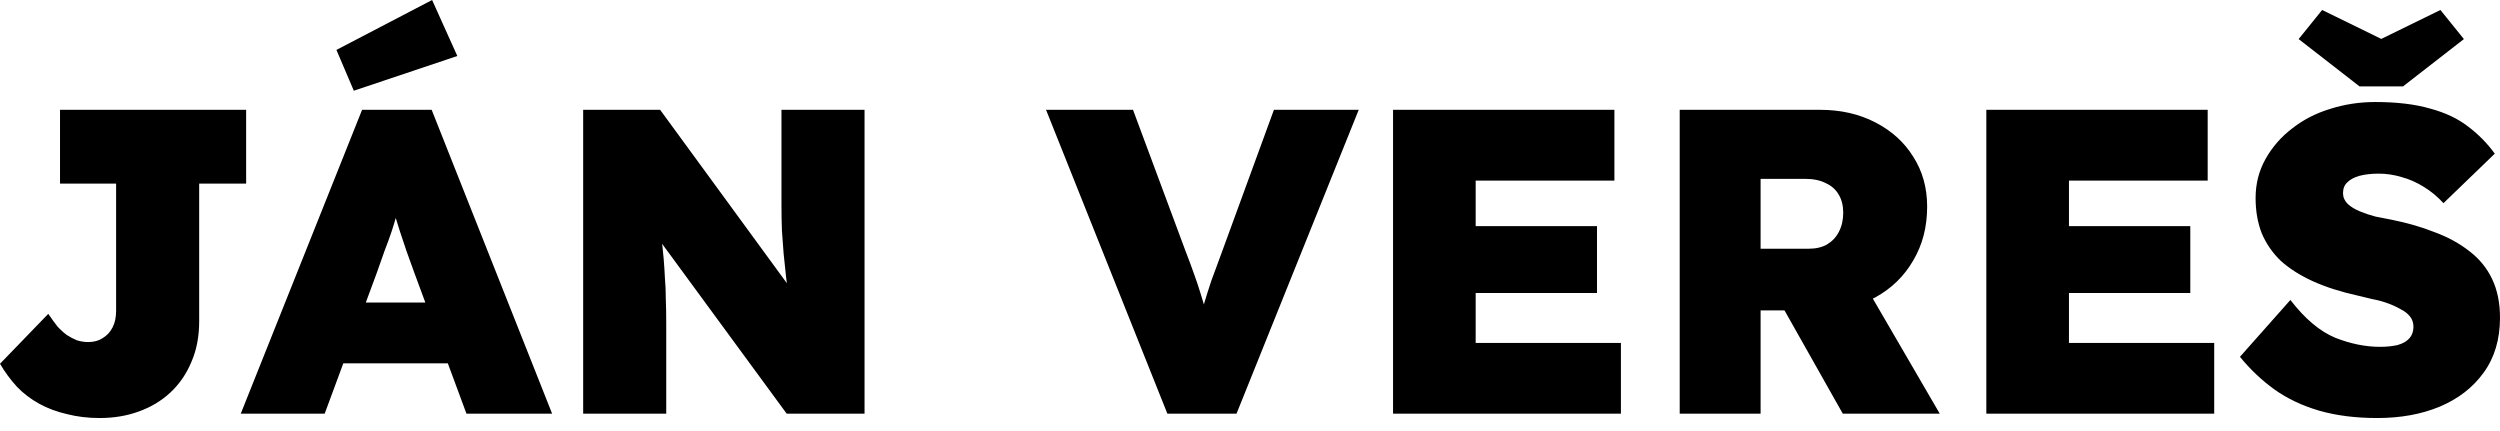 <svg width="180" height="31" viewBox="0 0 180 31" fill="none" xmlns="http://www.w3.org/2000/svg">
<path d="M7.17 30.098C6.335 30.098 5.553 30.004 4.822 29.816C4.091 29.65 3.423 29.4 2.818 29.066C2.213 28.733 1.68 28.327 1.221 27.847C0.762 27.347 0.355 26.795 0 26.191L3.476 22.597C3.705 22.93 3.924 23.232 4.133 23.503C4.363 23.753 4.592 23.962 4.822 24.128C5.052 24.274 5.292 24.399 5.542 24.503C5.813 24.587 6.085 24.628 6.356 24.628C6.753 24.628 7.097 24.535 7.389 24.347C7.703 24.159 7.943 23.899 8.11 23.566C8.277 23.232 8.36 22.836 8.36 22.378V13.22H4.321V7.907H17.722V13.22H14.341V23.128C14.341 24.232 14.153 25.212 13.777 26.066C13.422 26.92 12.921 27.649 12.274 28.254C11.627 28.858 10.865 29.316 9.988 29.629C9.132 29.942 8.193 30.098 7.17 30.098ZM17.334 29.785L26.07 7.907H31.08L39.753 29.785H33.585L29.827 19.628C29.619 19.065 29.431 18.544 29.264 18.065C29.097 17.586 28.94 17.117 28.794 16.658C28.648 16.2 28.502 15.731 28.356 15.252C28.23 14.773 28.116 14.252 28.011 13.689L29.013 13.658C28.888 14.262 28.752 14.804 28.606 15.283C28.481 15.762 28.345 16.221 28.199 16.658C28.053 17.096 27.886 17.554 27.698 18.034C27.531 18.513 27.343 19.044 27.135 19.628L23.377 29.785H17.334ZM21.593 26.16L23.44 21.784H33.585L35.307 26.16H21.593ZM25.475 6.532L24.223 3.594L31.111 0L32.927 4.032L25.475 6.532ZM41.988 29.785V7.907H47.53L58.176 22.472L56.892 22.159C56.788 21.388 56.694 20.69 56.611 20.065C56.548 19.44 56.486 18.846 56.423 18.284C56.381 17.721 56.339 17.159 56.298 16.596C56.277 16.033 56.266 15.419 56.266 14.752C56.266 14.085 56.266 13.335 56.266 12.502V7.907H62.247V29.785H56.642L45.182 14.158L47.342 14.689C47.447 15.544 47.53 16.283 47.593 16.909C47.676 17.534 47.739 18.096 47.781 18.596C47.822 19.096 47.854 19.576 47.875 20.034C47.916 20.492 47.937 20.982 47.937 21.503C47.958 22.024 47.969 22.618 47.969 23.284V29.785H41.988ZM84.051 29.785L75.315 7.907H81.577L85.366 18.096C85.616 18.742 85.825 19.305 85.992 19.784C86.159 20.242 86.305 20.68 86.43 21.096C86.556 21.492 86.681 21.92 86.806 22.378C86.931 22.816 87.057 23.347 87.182 23.972H86.149C86.337 23.159 86.514 22.472 86.681 21.909C86.848 21.347 87.025 20.784 87.213 20.221C87.422 19.659 87.683 18.95 87.996 18.096L91.722 7.907H97.828L89.029 29.785H84.051ZM100.299 29.785V7.907H116.237V13.002H106.248V24.691H116.706V29.785H100.299ZM103.243 21.096V16.283H114.984V21.096H103.243ZM120.939 29.785V7.907H131.053C132.535 7.907 133.86 8.209 135.029 8.814C136.198 9.418 137.106 10.241 137.753 11.283C138.421 12.325 138.755 13.523 138.755 14.877C138.755 16.335 138.421 17.627 137.753 18.753C137.106 19.878 136.198 20.763 135.029 21.409C133.86 22.034 132.535 22.347 131.053 22.347H126.763V29.785H120.939ZM132.681 29.785L127.107 19.909L133.464 19.128L139.663 29.785H132.681ZM126.763 17.909H130.207C130.75 17.909 131.199 17.804 131.554 17.596C131.929 17.367 132.211 17.065 132.399 16.69C132.608 16.294 132.712 15.835 132.712 15.315C132.712 14.815 132.608 14.387 132.399 14.033C132.19 13.658 131.877 13.377 131.46 13.189C131.063 12.981 130.562 12.877 129.957 12.877H126.763V17.909ZM143.016 29.785V7.907H158.953V13.002H148.965V24.691H159.423V29.785H143.016ZM145.959 21.096V16.283H157.701V21.096H145.959ZM171.17 30.098C169.605 30.098 168.206 29.921 166.975 29.566C165.764 29.212 164.689 28.702 163.749 28.035C162.831 27.368 162.006 26.587 161.276 25.691L164.908 21.597C165.952 22.951 167.027 23.857 168.133 24.316C169.239 24.753 170.314 24.972 171.358 24.972C171.817 24.972 172.235 24.93 172.611 24.847C172.986 24.743 173.268 24.587 173.456 24.378C173.665 24.149 173.769 23.868 173.769 23.534C173.769 23.243 173.686 22.993 173.519 22.784C173.352 22.576 173.122 22.399 172.83 22.253C172.537 22.086 172.214 21.94 171.859 21.815C171.504 21.69 171.149 21.597 170.795 21.534C170.44 21.451 170.095 21.367 169.761 21.284C168.53 21.013 167.455 20.669 166.536 20.253C165.618 19.836 164.845 19.346 164.219 18.784C163.614 18.2 163.155 17.534 162.841 16.784C162.549 16.033 162.403 15.19 162.403 14.252C162.403 13.231 162.643 12.293 163.123 11.439C163.603 10.585 164.24 9.855 165.033 9.251C165.826 8.626 166.734 8.157 167.757 7.845C168.801 7.511 169.886 7.345 171.014 7.345C172.558 7.345 173.873 7.501 174.959 7.814C176.044 8.105 176.952 8.532 177.683 9.095C178.434 9.658 179.082 10.314 179.624 11.064L175.93 14.627C175.491 14.148 175.011 13.752 174.489 13.439C173.988 13.127 173.466 12.898 172.924 12.752C172.381 12.585 171.828 12.502 171.264 12.502C170.742 12.502 170.283 12.554 169.886 12.658C169.511 12.762 169.219 12.918 169.01 13.127C168.801 13.314 168.697 13.575 168.697 13.908C168.697 14.2 168.811 14.46 169.041 14.689C169.271 14.898 169.563 15.075 169.918 15.221C170.273 15.367 170.648 15.492 171.045 15.596C171.462 15.679 171.838 15.752 172.172 15.815C173.32 16.044 174.364 16.346 175.303 16.721C176.264 17.075 177.099 17.534 177.808 18.096C178.518 18.638 179.061 19.305 179.436 20.096C179.812 20.888 180 21.815 180 22.878C180 24.441 179.603 25.764 178.81 26.847C178.038 27.91 176.984 28.723 175.648 29.285C174.333 29.827 172.84 30.098 171.17 30.098ZM169.886 6.22L165.503 2.813L167.194 0.719L171.922 3.032H170.982L175.71 0.719L177.401 2.813L173.018 6.22H169.886Z" fill="black"/>
</svg>
